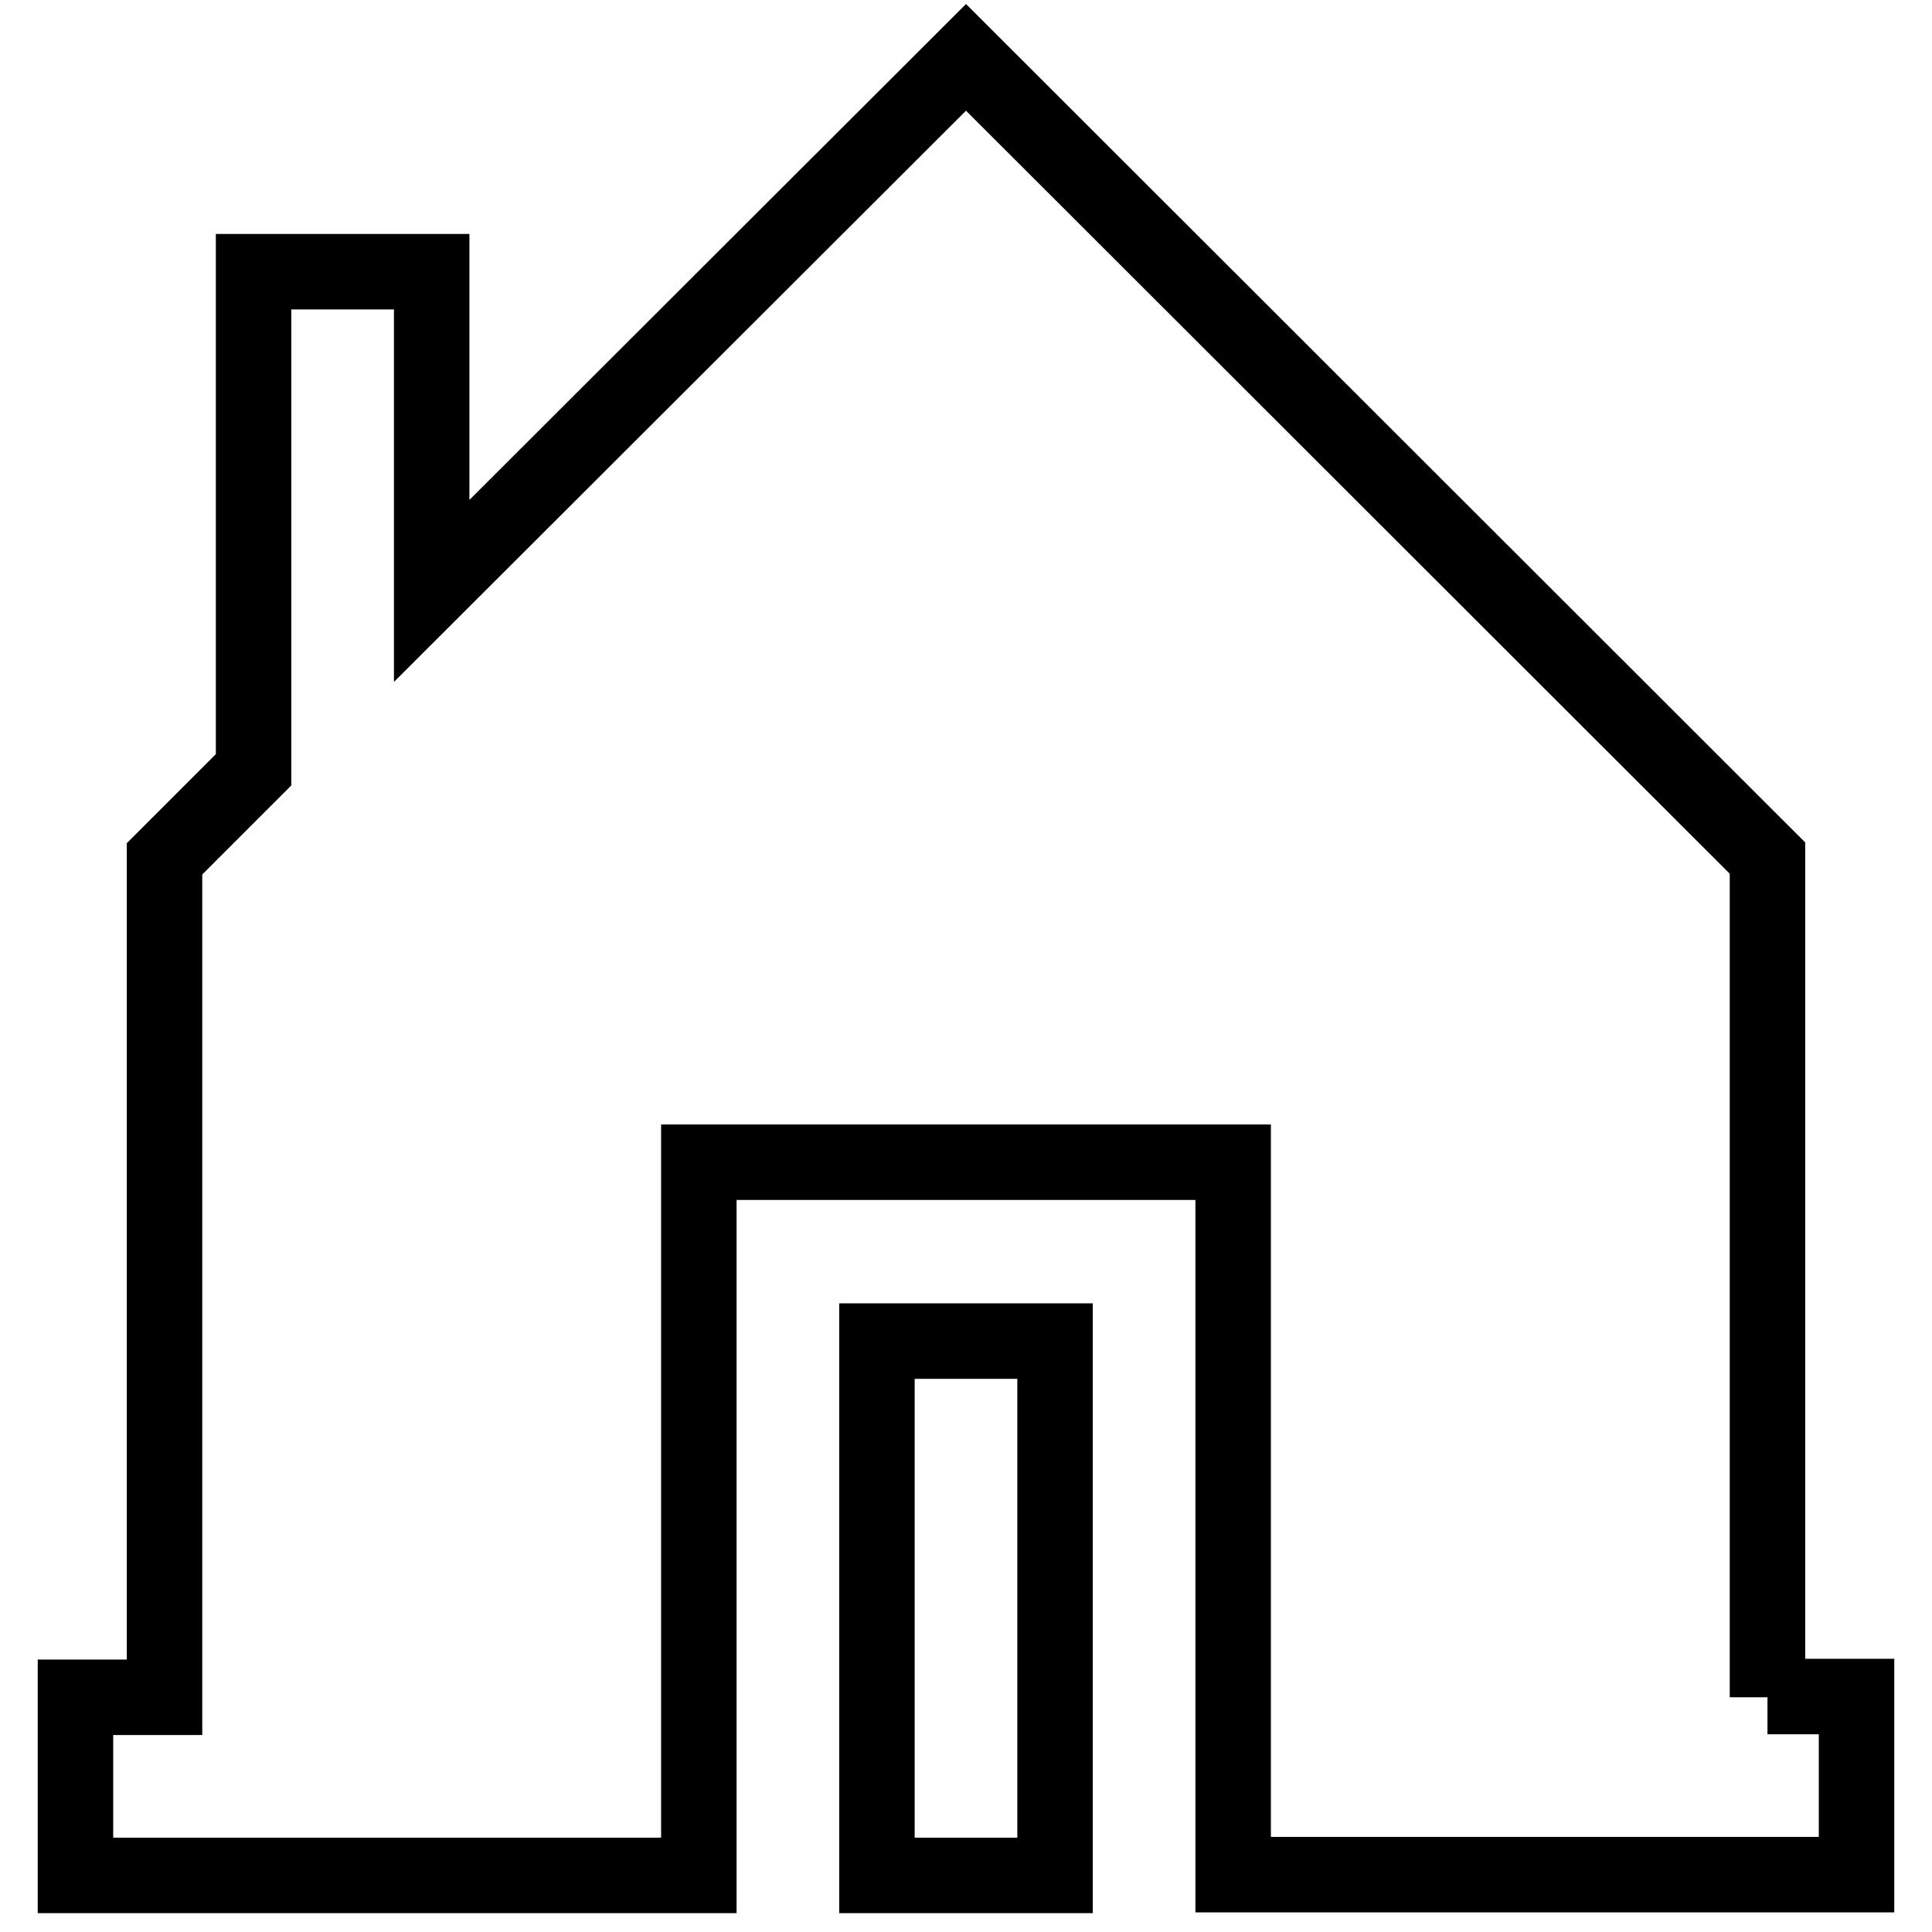 <?xml version="1.0" encoding="utf-8"?>
<!-- Svg Vector Icons : http://www.onlinewebfonts.com/icon -->
<!DOCTYPE svg PUBLIC "-//W3C//DTD SVG 1.1//EN" "http://www.w3.org/Graphics/SVG/1.1/DTD/svg11.dtd">
<svg version="1.1" xmlns="http://www.w3.org/2000/svg" xmlns:xlink="http://www.w3.org/1999/xlink" x="0px" y="0px" viewBox="0 0 256 256" enable-background="new 0 0 256 256" xml:space="preserve">
<g> <path stroke-width="10" fill-opacity="0" stroke="#000000"  d="M234.2,224.9V113.7L128,7.6L57.2,78.3V36H33.6v66l-11.8,11.8v111.1H10v23.6h82.6V154h70.8v94.4H246v-23.6 H234.2z M116.2,177.7h23.6v70.8h-23.6V177.7z"/></g>
</svg>